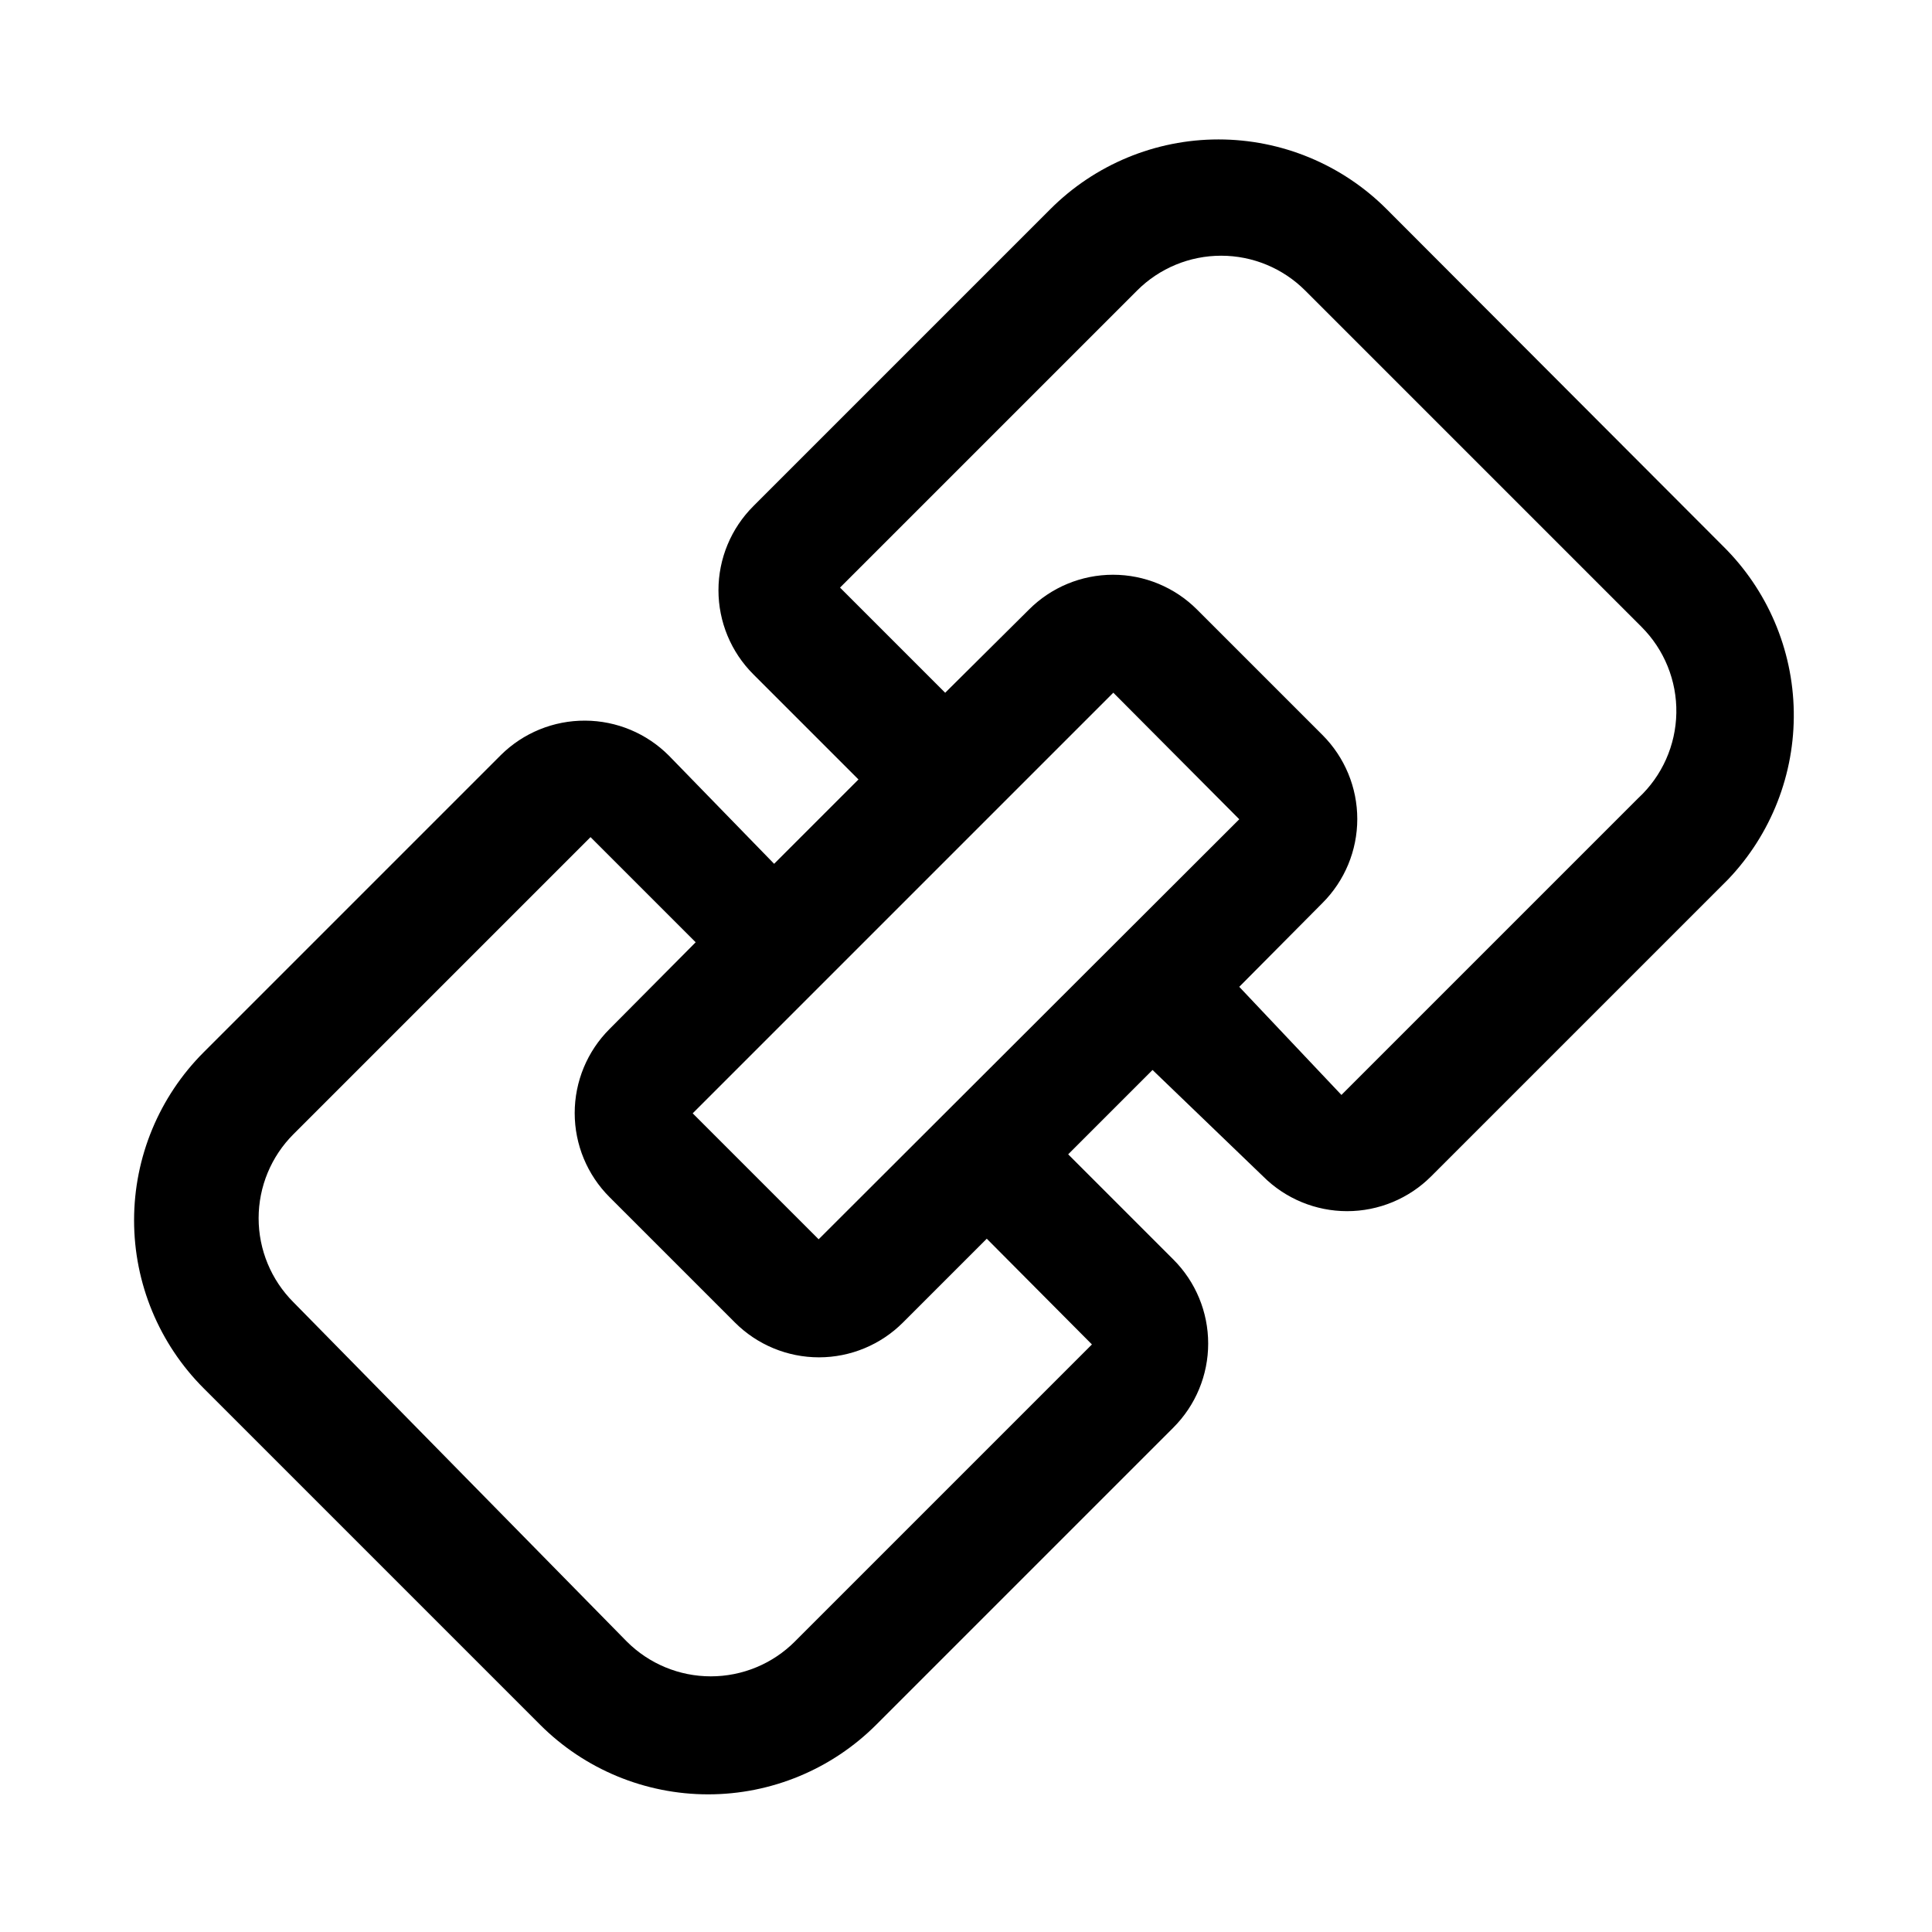 <?xml version="1.0" encoding="UTF-8"?>
<!-- Uploaded to: SVG Repo, www.svgrepo.com, Generator: SVG Repo Mixer Tools -->
<svg fill="#000000" width="800px" height="800px" version="1.1" viewBox="144 144 512 512" xmlns="http://www.w3.org/2000/svg">
 <path d="m600.58 288.69-89.113-89.27c-11.812-11.824-27.84-18.469-44.555-18.469s-32.742 6.644-44.555 18.469l-78.719 78.719v0.004c-5.914 5.906-9.238 13.918-9.238 22.277 0 8.355 3.324 16.371 9.238 22.277l27.867 27.867-22.355 22.355-27.871-28.652c-5.879-5.914-13.859-9.254-22.199-9.289-8.367-0.051-16.414 3.238-22.355 9.129l-78.719 78.719v0.004c-11.828 11.812-18.473 27.84-18.473 44.555 0 16.715 6.644 32.742 18.473 44.555l89.109 89.109v0.004c11.812 11.824 27.84 18.469 44.555 18.469 16.715 0 32.746-6.644 44.559-18.469l78.719-78.719v-0.004c5.914-5.906 9.234-13.918 9.234-22.277 0-8.355-3.32-16.371-9.234-22.277l-27.867-27.867 22.355-22.355 29.285 28.184c5.906 5.91 13.922 9.234 22.277 9.234 8.359 0 16.371-3.324 22.277-9.234l78.723-78.723c11.398-11.965 17.637-27.93 17.371-44.453-0.262-16.523-7.012-32.277-18.789-43.871zm-128.16 72.422-111.47 111.31-33.379-33.379 111.47-111.47zm-39.047 139.18-78.719 78.719v0.004c-5.906 5.914-13.922 9.234-22.277 9.234-8.359 0-16.371-3.32-22.277-9.234l-88.324-89.898c-5.914-5.906-9.238-13.922-9.238-22.277s3.324-16.371 9.238-22.277l78.719-78.719 27.867 27.867-22.828 22.984c-5.914 5.906-9.234 13.922-9.234 22.277 0 8.355 3.32 16.371 9.234 22.277l33.219 33.219c5.906 5.914 13.922 9.238 22.277 9.238 8.359 0 16.371-3.324 22.277-9.238l22.199-22.199zm144.84-144.84-78.719 78.719-27.078-28.652 22.039-22.199c5.914-5.906 9.238-13.918 9.238-22.277 0-8.355-3.324-16.371-9.238-22.277l-33.219-33.219c-5.906-5.914-13.922-9.234-22.277-9.234-8.355 0-16.371 3.32-22.277 9.234l-22.199 22.039-27.867-27.867 78.719-78.719c5.906-5.914 13.922-9.234 22.281-9.234 8.355 0 16.371 3.32 22.277 9.234l89.109 89.109v0.004c6.055 6.039 9.395 14.285 9.246 22.836-0.148 8.555-3.769 16.68-10.031 22.504z"/>
</svg>